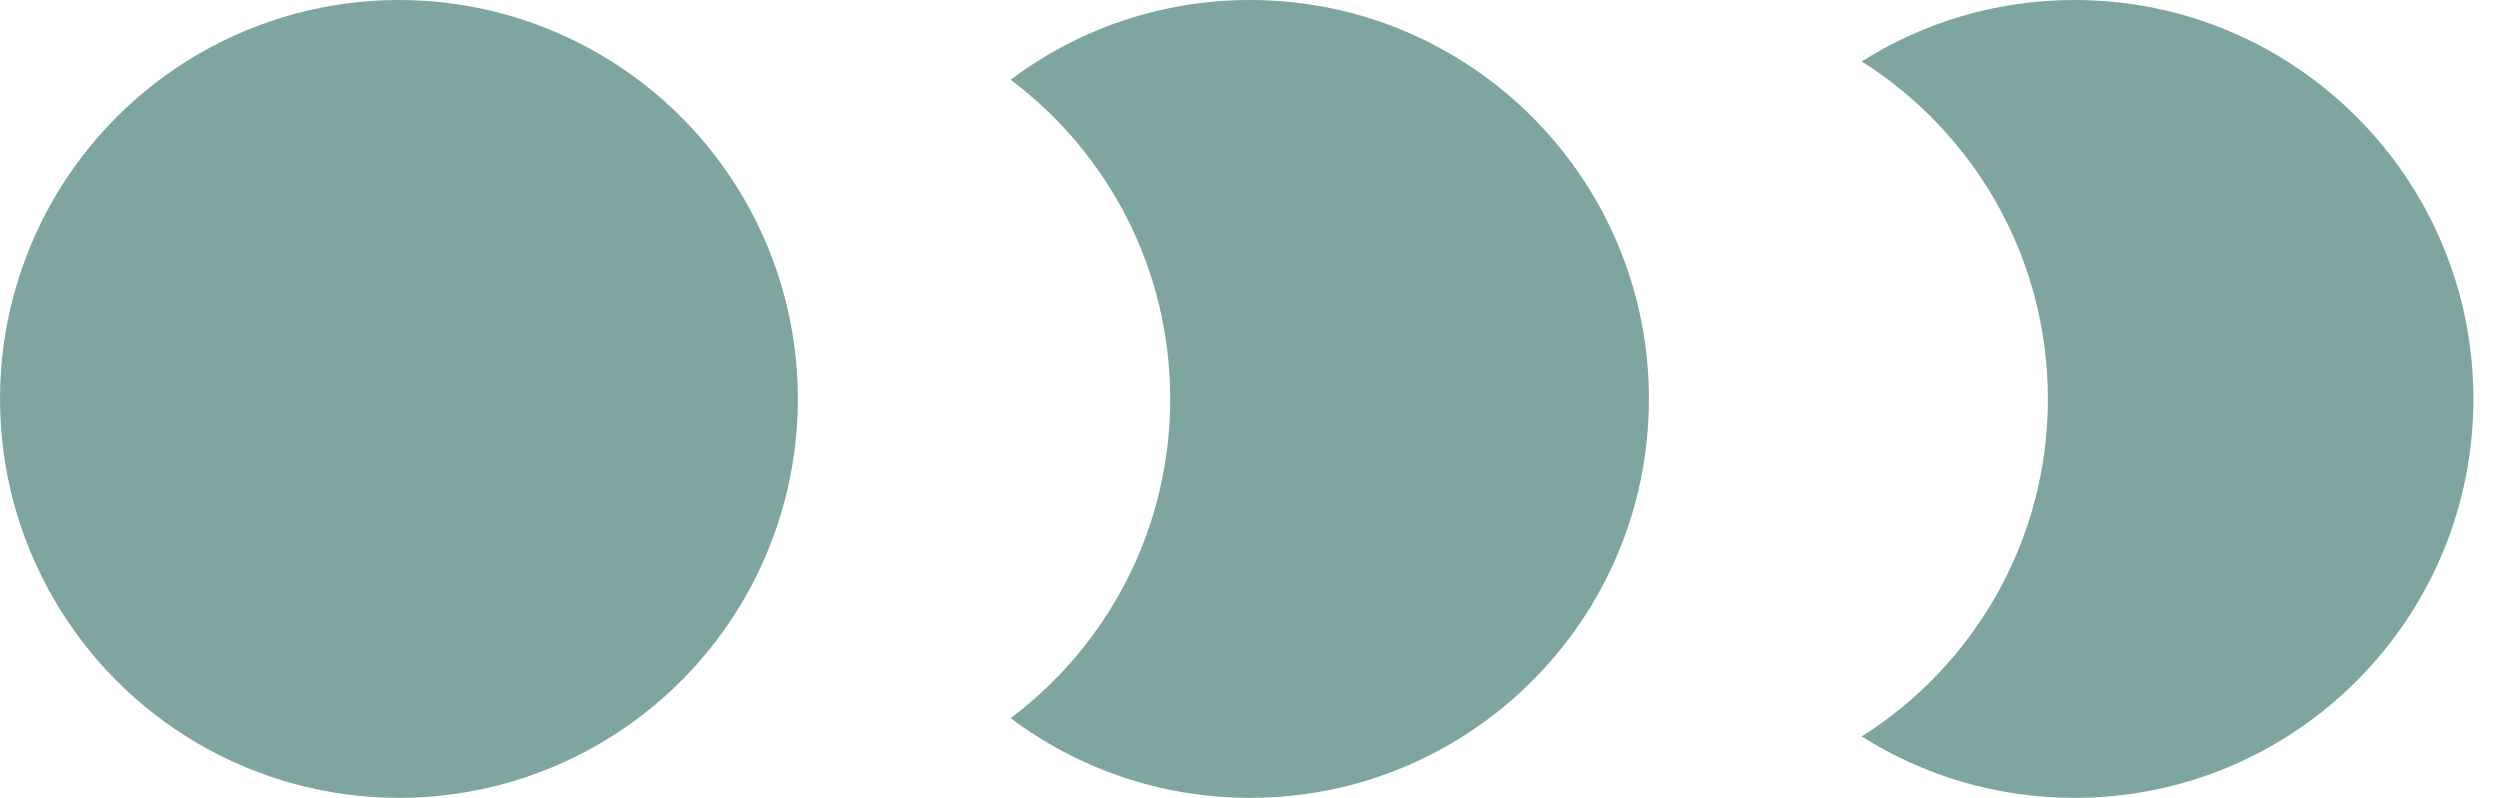 <?xml version="1.0" encoding="UTF-8"?> <svg xmlns="http://www.w3.org/2000/svg" width="47" height="15" viewBox="0 0 47 15" fill="none"><circle cx="7.5" cy="7.5" r="7.5" fill="#004D43" fill-opacity="0.5"></circle><path fill-rule="evenodd" clip-rule="evenodd" d="M19 13.501C20.822 12.132 22 9.954 22 7.5C22 5.046 20.822 2.868 19 1.499C20.253 0.558 21.812 0 23.5 0C27.642 0 31 3.358 31 7.5C31 11.642 27.642 15 23.5 15C21.812 15 20.253 14.442 19 13.501Z" fill="#004D43" fill-opacity="0.5"></path><path fill-rule="evenodd" clip-rule="evenodd" d="M35 13.845C37.103 12.517 38.5 10.172 38.5 7.5C38.5 4.828 37.103 2.483 35 1.155C36.158 0.423 37.529 0 39 0C43.142 0 46.5 3.358 46.5 7.5C46.5 11.642 43.142 15 39 15C37.529 15 36.158 14.577 35 13.845Z" fill="#004D43" fill-opacity="0.5"></path></svg> 